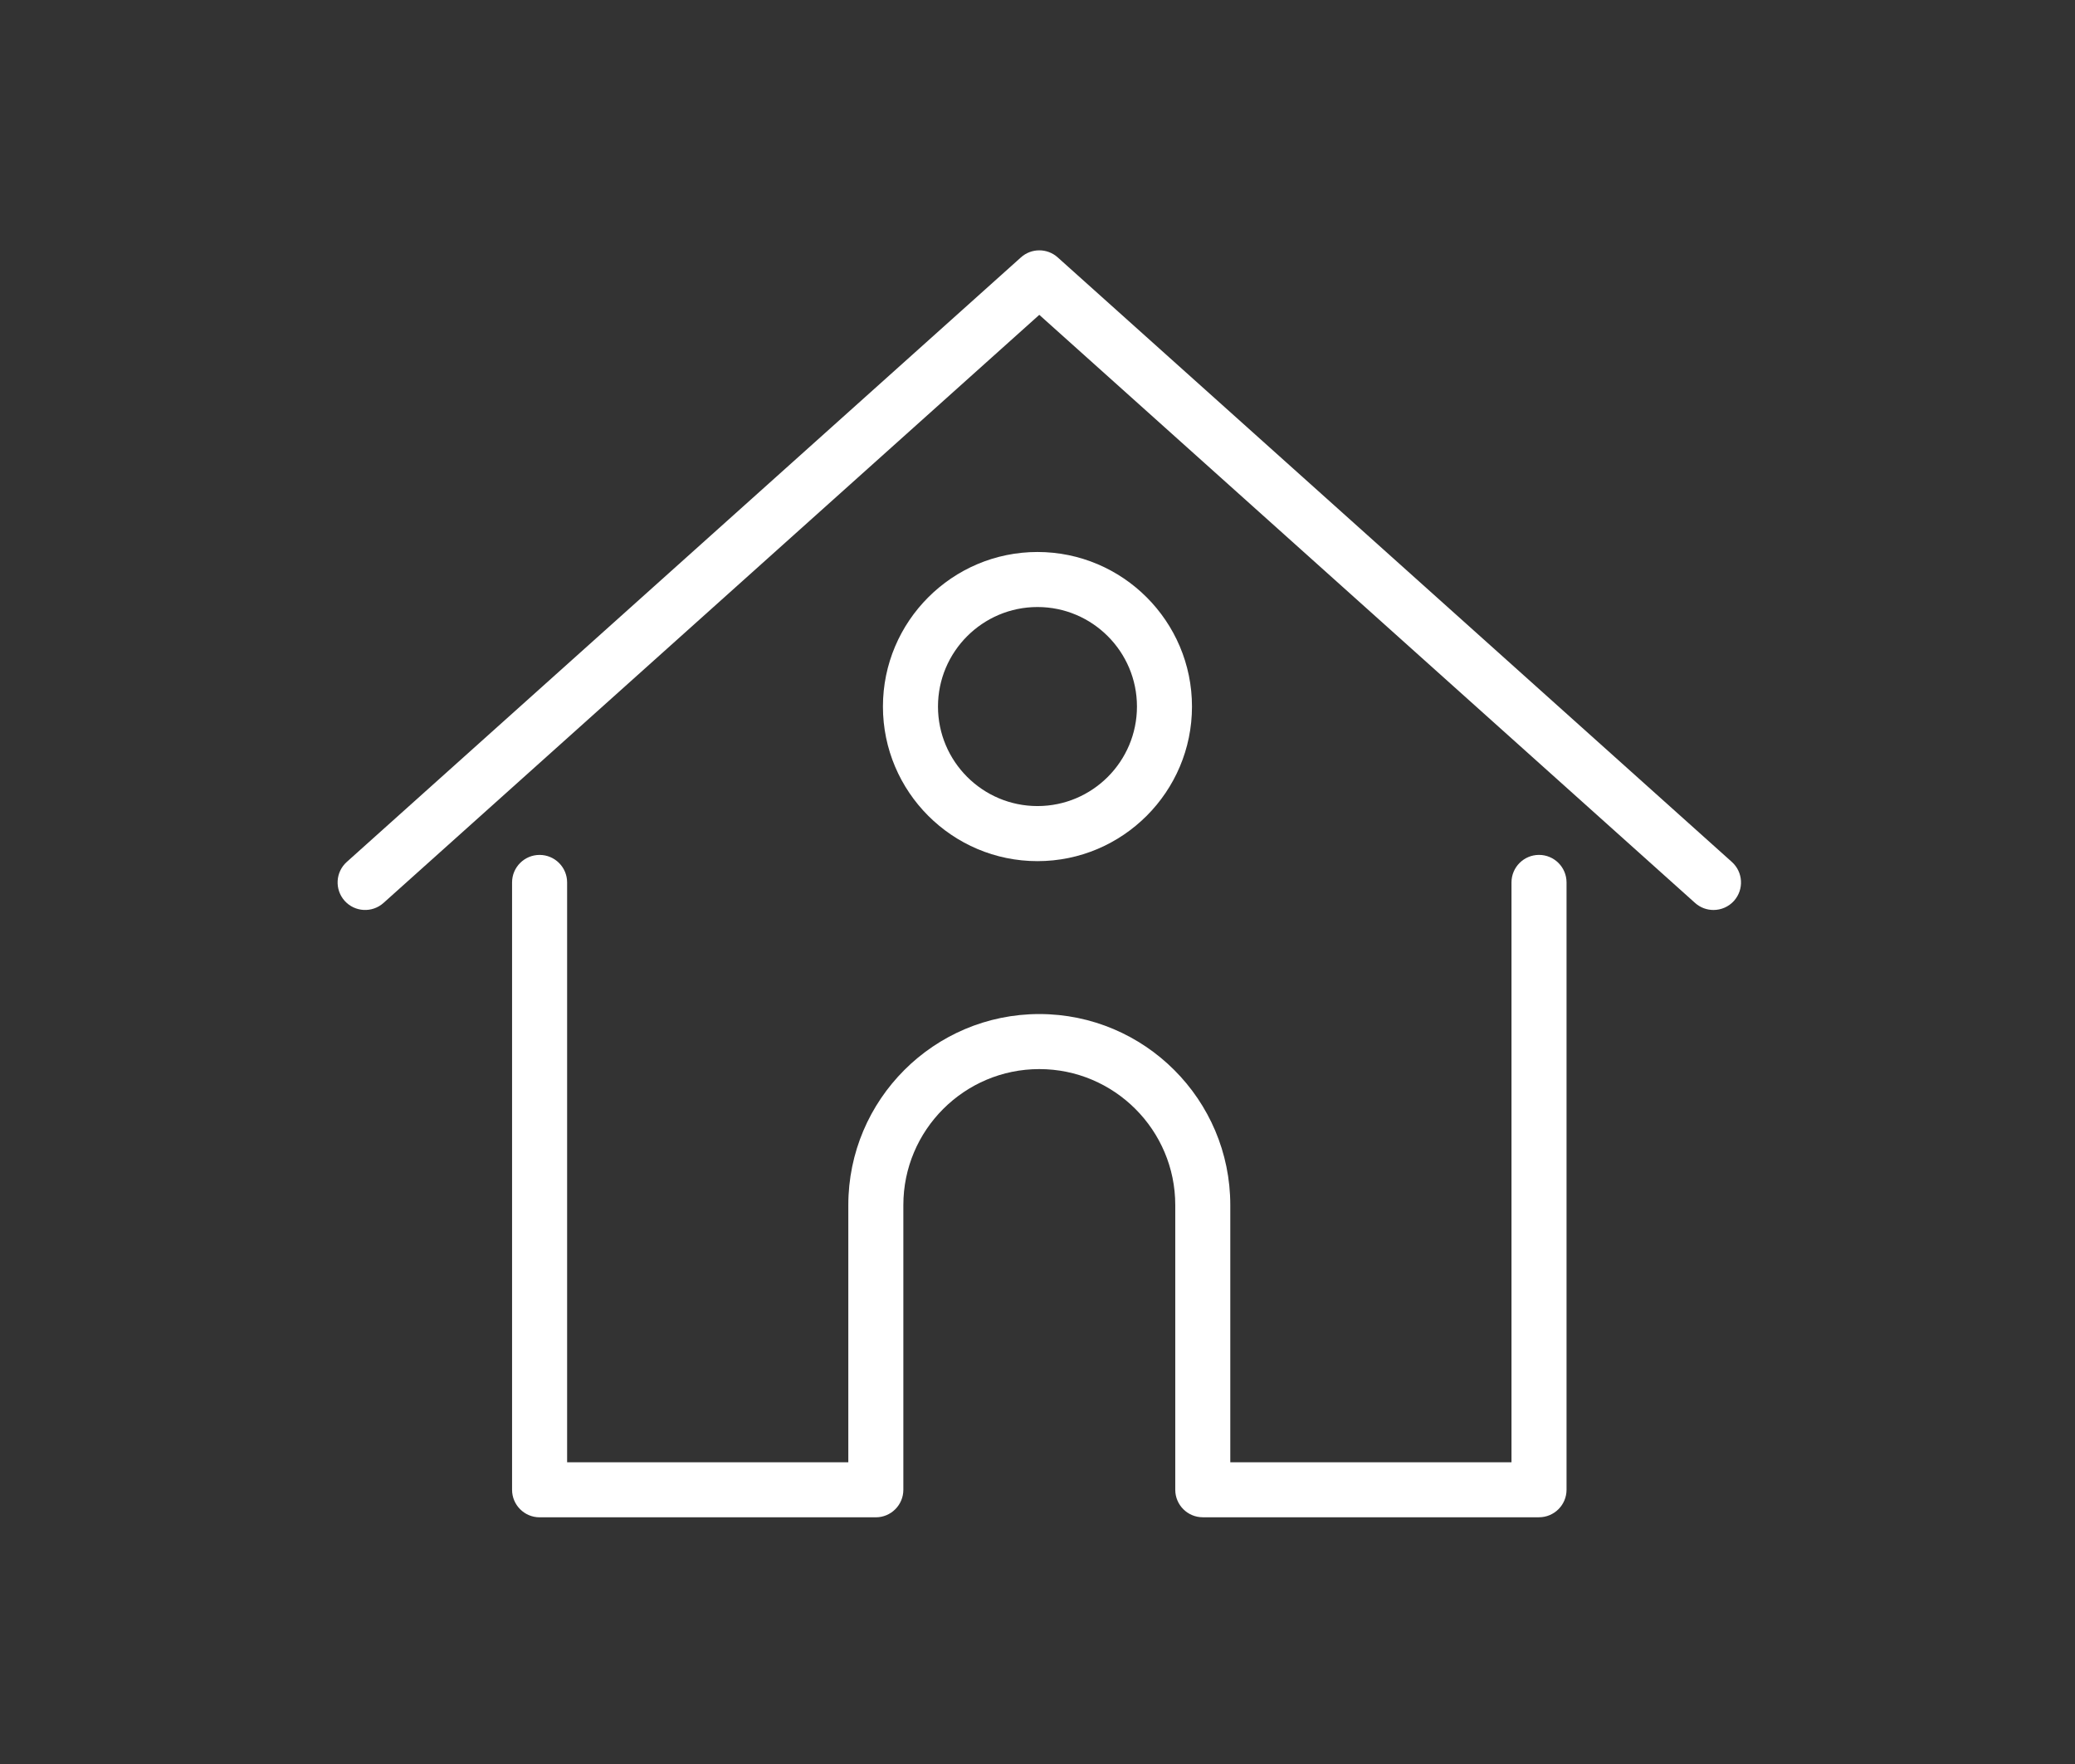 <?xml version="1.0" encoding="utf-8"?>
<!-- Generator: Adobe Illustrator 16.0.0, SVG Export Plug-In . SVG Version: 6.00 Build 0)  -->
<!DOCTYPE svg PUBLIC "-//W3C//DTD SVG 1.1//EN" "http://www.w3.org/Graphics/SVG/1.1/DTD/svg11.dtd">
<svg version="1.1" id="圖層_1" xmlns="http://www.w3.org/2000/svg" xmlns:xlink="http://www.w3.org/1999/xlink" x="0px" y="0px"
	 width="100px" height="85px" viewBox="0 7.5 100 85" enable-background="new 0 7.5 100 85" xml:space="preserve">
<rect x="0" y="7.5" width="100" height="85" fill="#333333" stroke="none"/>
<g>
	<g>
		<g transform="translate(0, 5)">
			<path fill="#FFFFFF" d="M83.462,44.033L50.973,14.902c-0.503-0.452-1.268-0.452-1.771,0l-32.49,29.131
				c-0.546,0.489-0.592,1.327-0.103,1.874c0.488,0.545,1.328,0.591,1.873,0.102l31.604-28.338l31.604,28.338
				c0.254,0.228,0.57,0.339,0.886,0.339c0.364,0,0.728-0.148,0.989-0.439C84.055,45.36,84.008,44.522,83.462,44.033"/>
			<path fill="#FFFFFF" d="M74.17,43.694c-0.732,0-1.327,0.594-1.327,1.326v27.94H59.291V60.566c0-5.075-4.129-9.203-9.204-9.203
				c-5.075,0-9.204,4.128-9.204,9.203V72.96H27.331V45.021c0-0.732-0.595-1.326-1.327-1.326s-1.326,0.594-1.326,1.326v29.265
				c0,0.731,0.594,1.327,1.326,1.327H42.21c0.731,0,1.325-0.596,1.325-1.327v-13.72c0-3.612,2.94-6.551,6.552-6.551
				c3.612,0,6.552,2.938,6.552,6.551v13.719c0,0.732,0.594,1.326,1.325,1.326H74.17c0.73,0,1.326-0.594,1.326-1.326V45.021
				C75.496,44.288,74.9,43.694,74.17,43.694"/>
			<path fill="#FFFFFF" d="M49.999,31.75c2.646,0,4.794,2.151,4.794,4.795c0,2.645-2.148,4.796-4.794,4.796
				c-2.645,0-4.795-2.151-4.795-4.796C45.204,33.902,47.354,31.75,49.999,31.75 M49.999,43.995c4.106,0,7.446-3.342,7.446-7.449
				c0-4.106-3.34-7.448-7.446-7.448c-4.106,0-7.448,3.341-7.448,7.448S45.893,43.995,49.999,43.995"/>
		</g>
	</g>
</g>
</svg>
